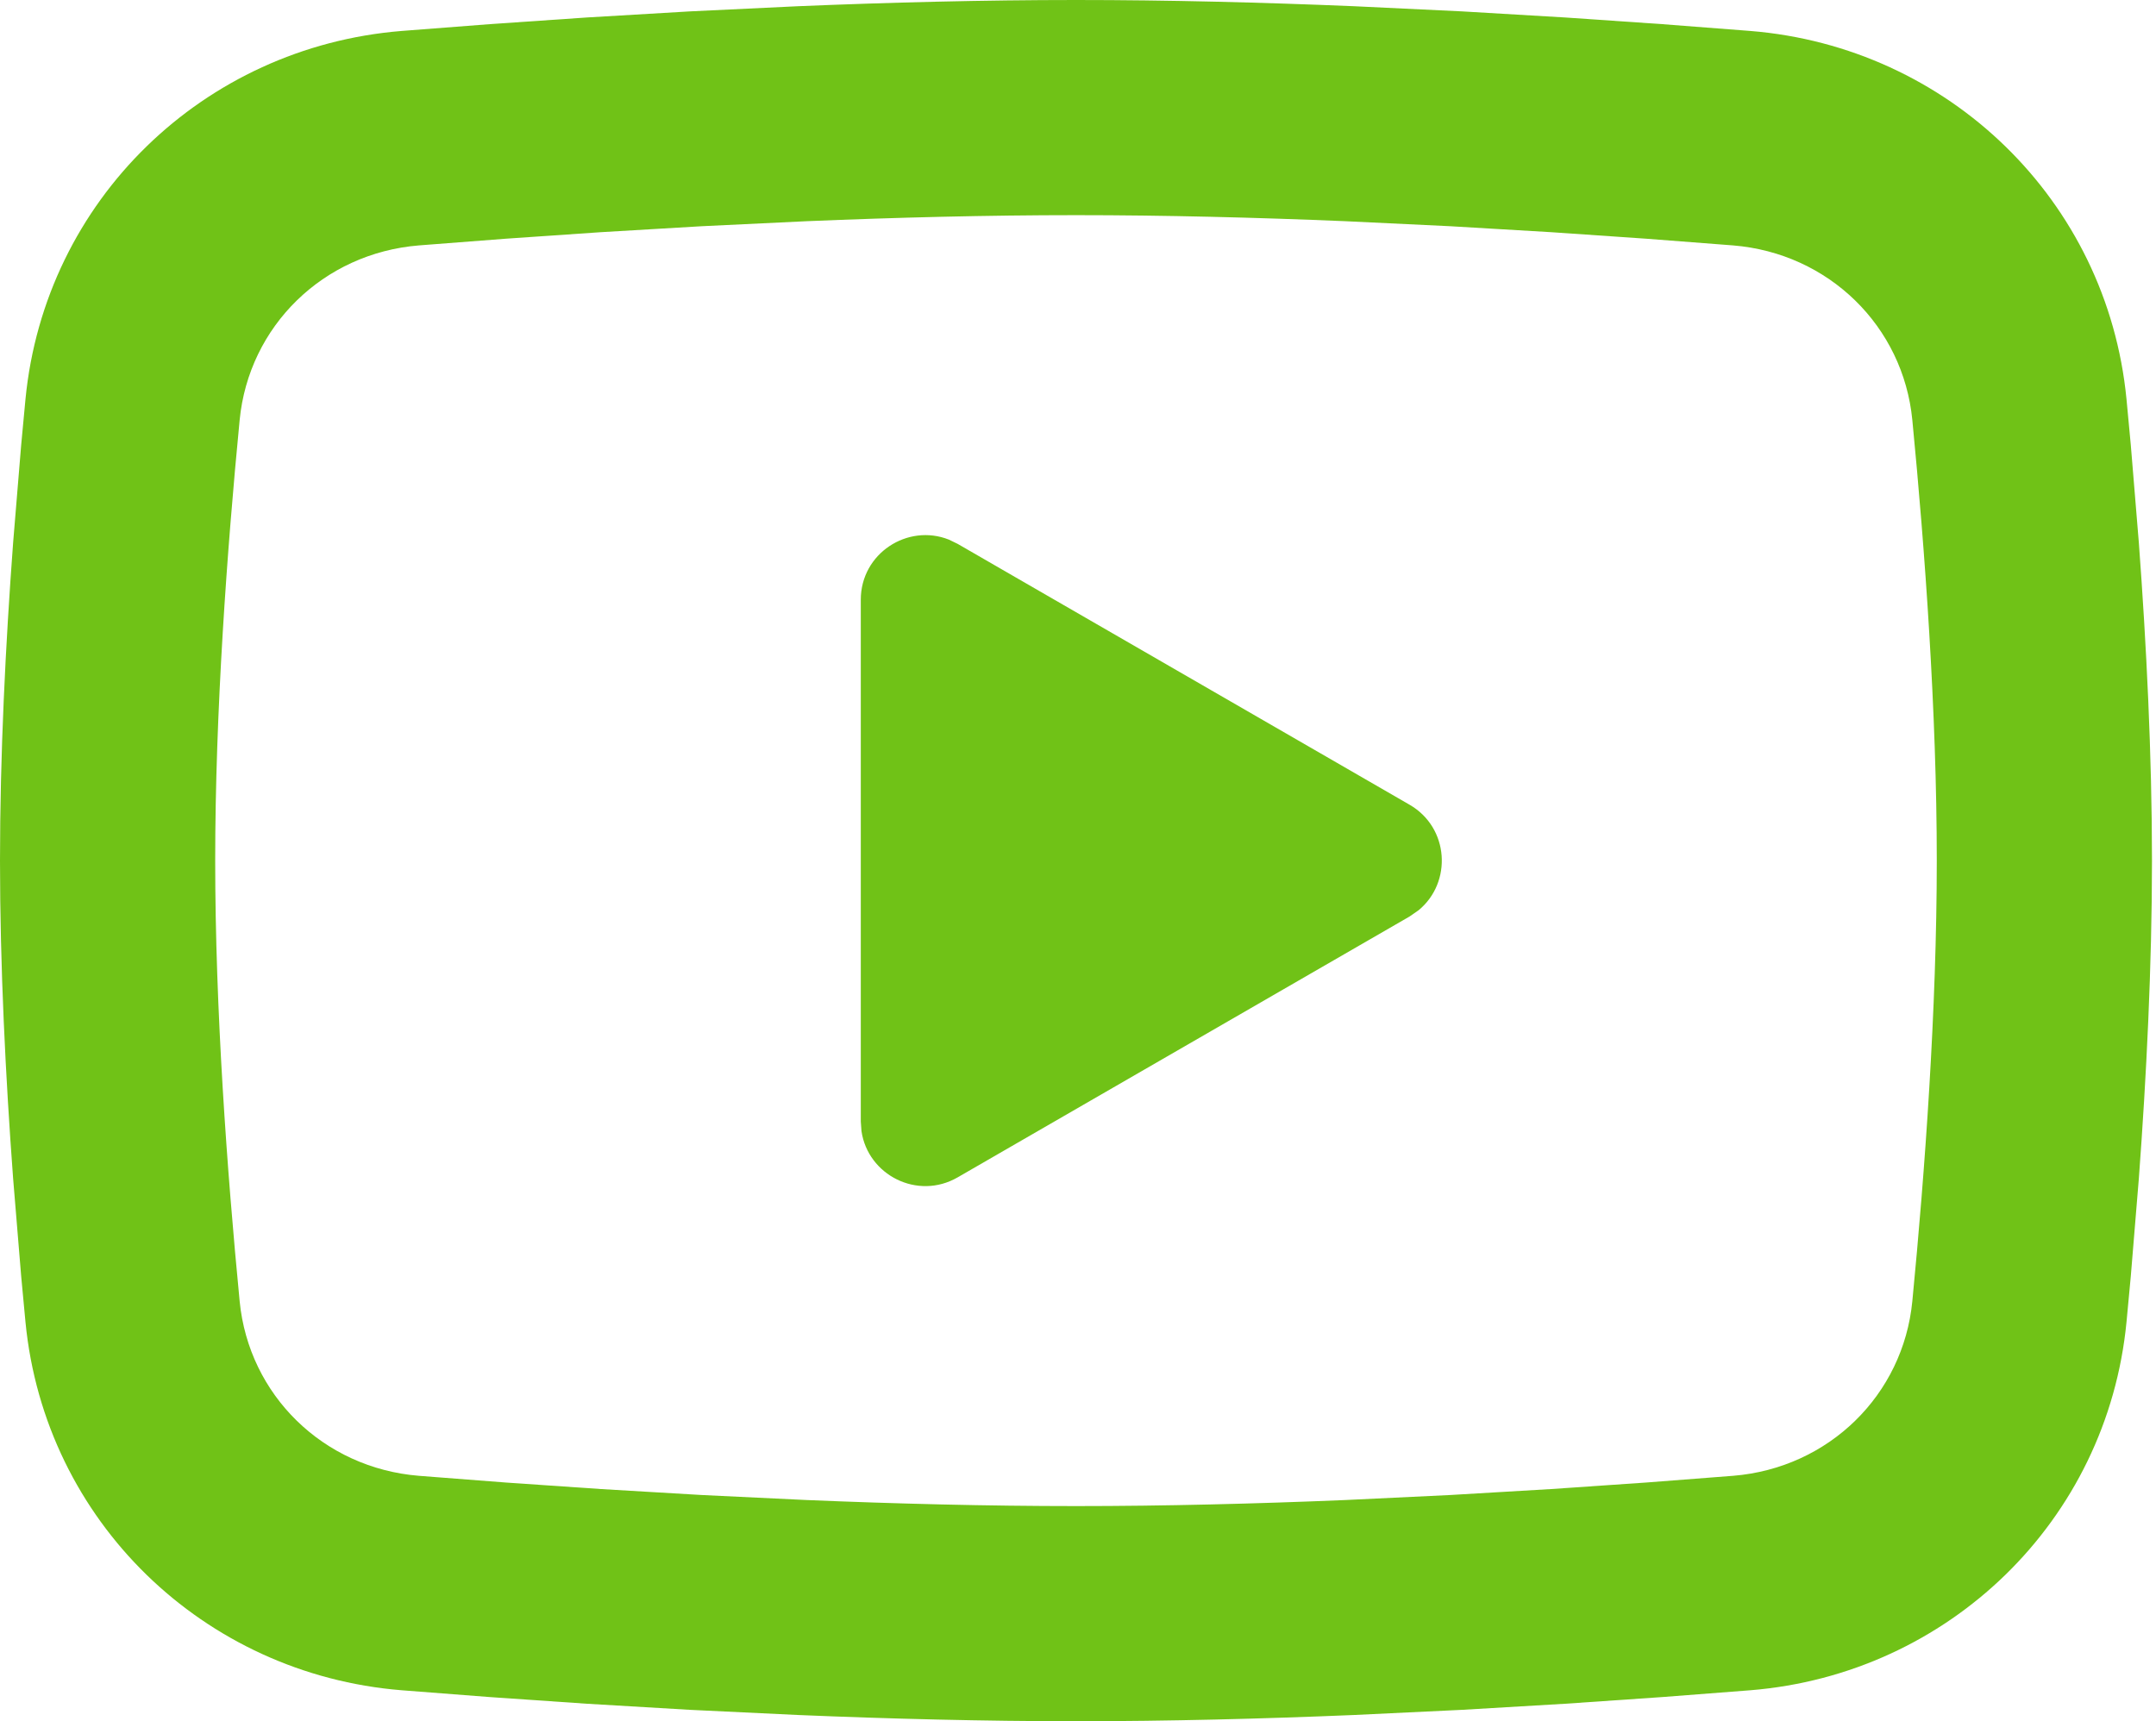 <?xml version="1.0" encoding="UTF-8"?> <svg xmlns="http://www.w3.org/2000/svg" width="134" height="107" viewBox="0 0 134 107" fill="none"> <path d="M66.875 0C72.595 0 78.455 0.15 84.14 0.386L90.857 0.707L97.286 1.087L103.305 1.501L108.795 1.925C121.087 2.923 130.965 12.435 132.167 24.818L132.433 27.657L132.934 33.742C133.403 40.05 133.75 46.928 133.75 53.5C133.75 60.071 133.403 66.95 132.934 73.257L132.433 79.343C132.345 80.314 132.256 81.262 132.167 82.182C130.965 94.565 121.087 104.077 108.795 105.074L103.305 105.498L97.286 105.912L90.857 106.292L84.14 106.613C78.455 106.85 72.595 107 66.875 107C61.154 107 55.295 106.85 49.61 106.613L42.892 106.292L36.464 105.912L30.444 105.498L24.954 105.074C12.663 104.077 2.785 94.565 1.583 82.182L1.317 79.343L0.815 73.257C0.346 66.95 0 60.071 0 53.5C0 46.928 0.346 40.05 0.815 33.742L1.317 27.657C1.405 26.685 1.494 25.738 1.583 24.818C2.785 12.435 12.663 2.923 24.954 1.925L30.444 1.501L36.464 1.087L42.892 0.707L49.61 0.386C55.295 0.15 61.154 0 66.875 0ZM66.875 13.375C61.355 13.375 55.679 13.52 50.154 13.75L43.615 14.063L37.337 14.434L31.438 14.839L26.036 15.256C20.089 15.739 15.461 20.28 14.895 26.11C14.111 34.192 13.375 44.258 13.375 53.5C13.375 62.741 14.111 72.807 14.895 80.89C15.461 86.72 20.089 91.261 26.036 91.743L31.438 92.161L37.337 92.566L43.615 92.937L50.154 93.25C55.679 93.48 61.355 93.625 66.875 93.625C72.394 93.625 78.07 93.48 83.596 93.25L90.135 92.937L96.413 92.566L102.311 92.161L107.713 91.743C113.66 91.261 118.289 86.72 118.855 80.89C119.639 72.807 120.375 62.741 120.375 53.5C120.375 44.258 119.639 34.192 118.855 26.11C118.289 20.28 113.66 15.739 107.713 15.256L102.311 14.839L96.413 14.434L90.135 14.063L83.596 13.75C78.07 13.52 72.394 13.375 66.875 13.375ZM53.5 37.284C53.5 34.401 56.413 32.527 58.976 33.545L59.519 33.809L87.606 50.025C90.075 51.45 90.265 54.85 88.176 56.579L87.606 56.975L59.519 73.191C57.022 74.632 53.943 73.047 53.543 70.318L53.5 69.716L53.5 37.284Z" fill="#70C217"></path> </svg> 